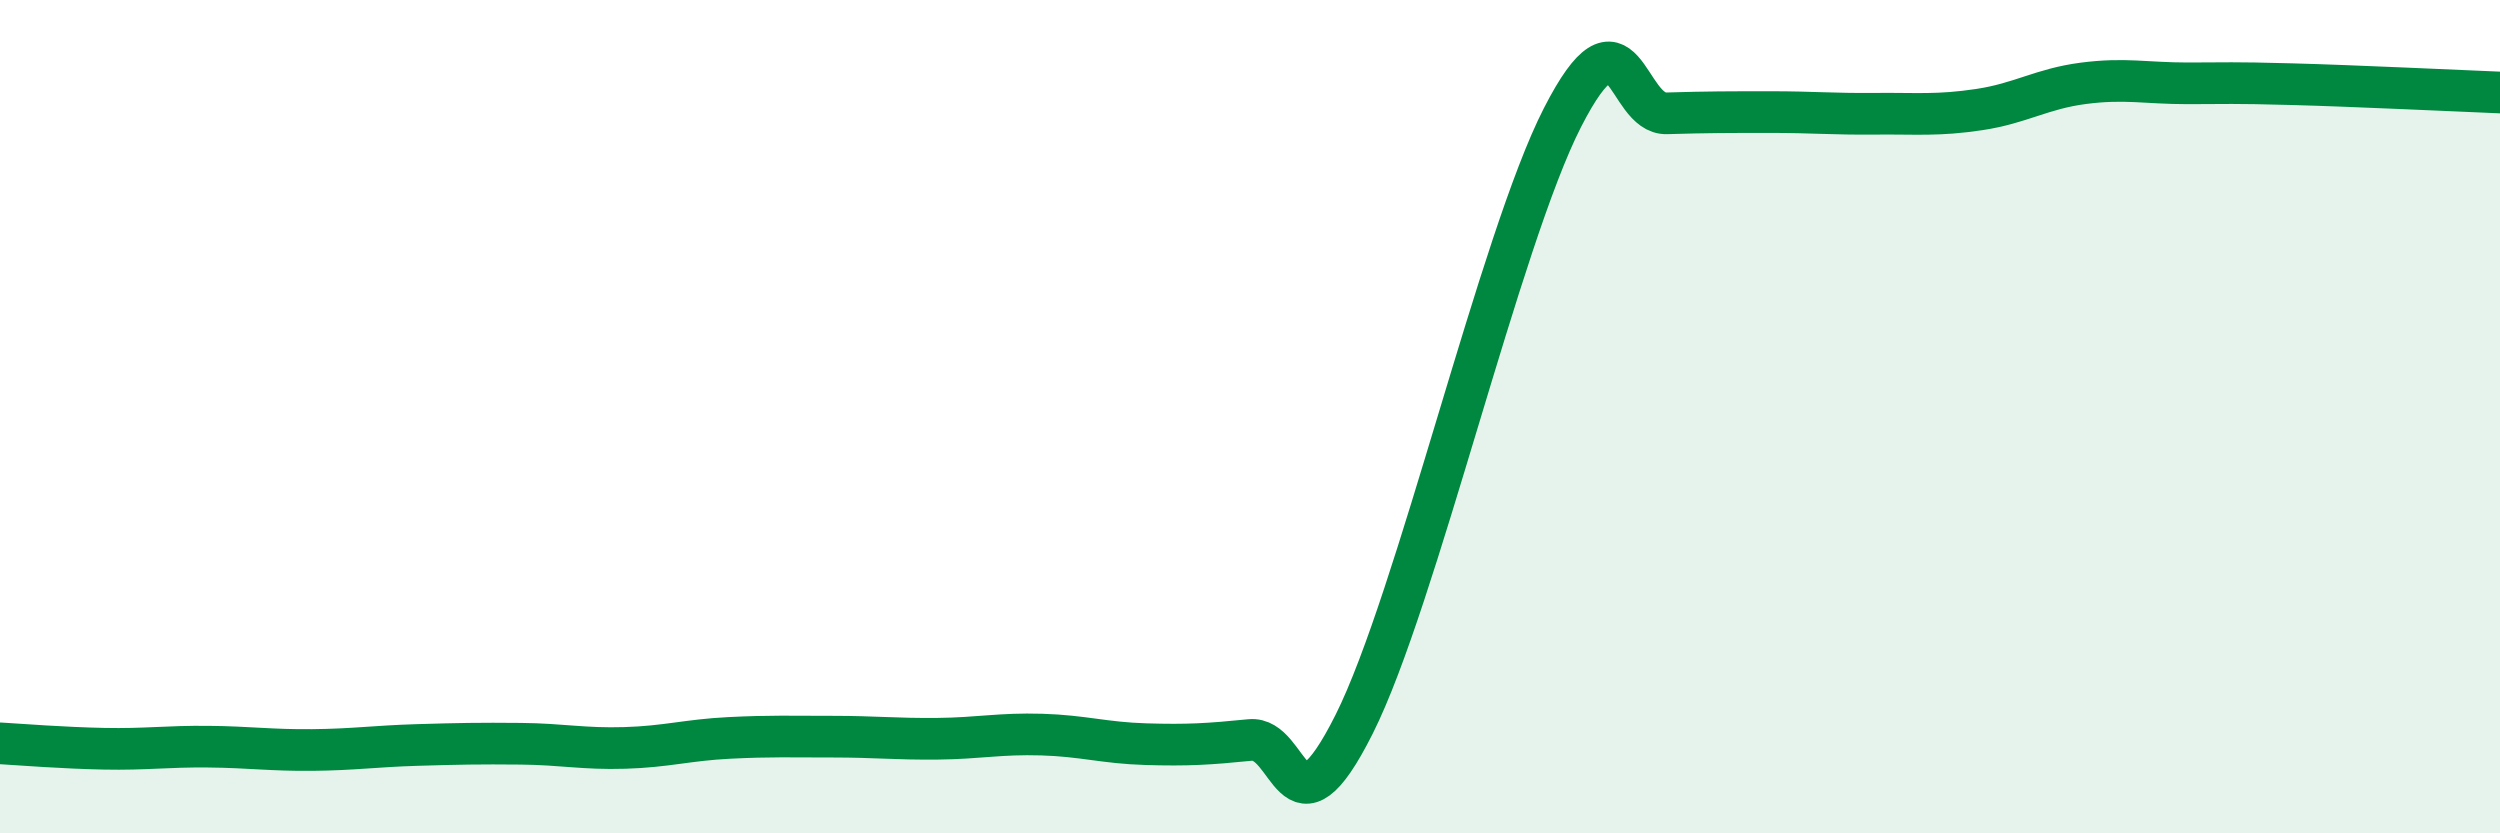 
    <svg width="60" height="20" viewBox="0 0 60 20" xmlns="http://www.w3.org/2000/svg">
      <path
        d="M 0,17.84 C 0.5,17.87 1.5,17.95 2.5,17.97 C 3.5,17.99 4,17.91 5,17.92 C 6,17.93 6.5,18.01 7.5,18 C 8.5,17.99 9,17.91 10,17.88 C 11,17.85 11.5,17.84 12.5,17.85 C 13.5,17.86 14,17.98 15,17.95 C 16,17.92 16.5,17.76 17.5,17.71 C 18.5,17.66 19,17.68 20,17.68 C 21,17.68 21.5,17.74 22.5,17.73 C 23.5,17.72 24,17.6 25,17.63 C 26,17.66 26.5,17.83 27.5,17.86 C 28.5,17.89 29,17.86 30,17.76 C 31,17.66 31,20.37 32.5,17.38 C 34,14.39 36,5.75 37.5,2.82 C 39,-0.11 39,2.75 40,2.72 C 41,2.69 41.5,2.69 42.5,2.69 C 43.5,2.69 44,2.74 45,2.73 C 46,2.72 46.5,2.78 47.5,2.63 C 48.5,2.48 49,2.13 50,2 C 51,1.87 51.5,2 52.5,2 C 53.5,2 53.5,1.98 55,2.02 C 56.5,2.06 59,2.18 60,2.22L60 20L0 20Z"
        fill="#008740"
        opacity="0.1"
        stroke-linecap="round"
        stroke-linejoin="round"
      />
      <path
        d="M 0,17.84 C 0.5,17.87 1.5,17.95 2.5,17.97 C 3.5,17.99 4,17.91 5,17.92 C 6,17.93 6.5,18.01 7.5,18 C 8.5,17.99 9,17.91 10,17.88 C 11,17.85 11.5,17.84 12.5,17.85 C 13.5,17.86 14,17.98 15,17.95 C 16,17.92 16.5,17.76 17.5,17.71 C 18.5,17.66 19,17.68 20,17.68 C 21,17.68 21.5,17.74 22.5,17.73 C 23.5,17.72 24,17.6 25,17.63 C 26,17.66 26.5,17.83 27.5,17.86 C 28.5,17.89 29,17.86 30,17.76 C 31,17.66 31,20.37 32.5,17.38 C 34,14.39 36,5.75 37.5,2.82 C 39,-0.11 39,2.75 40,2.72 C 41,2.69 41.5,2.69 42.5,2.69 C 43.5,2.69 44,2.74 45,2.73 C 46,2.72 46.5,2.78 47.5,2.63 C 48.5,2.48 49,2.13 50,2 C 51,1.87 51.5,2 52.5,2 C 53.5,2 53.5,1.98 55,2.02 C 56.5,2.06 59,2.18 60,2.22"
        stroke="#008740"
        stroke-width="1"
        fill="none"
        stroke-linecap="round"
        stroke-linejoin="round"
      />
    </svg>
  